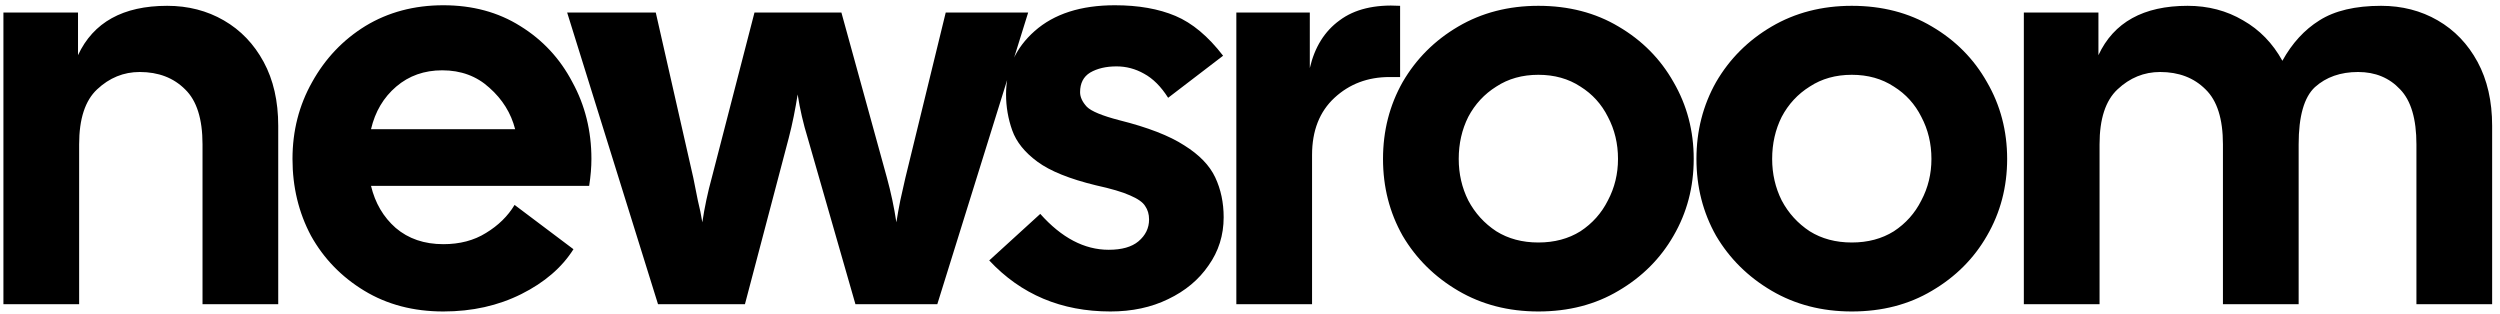 <svg width="263" height="33" viewBox="0 0 263 33" fill="none" xmlns="http://www.w3.org/2000/svg">
<path d="M0.36 32V1.32H8.207V5.804C9.82 2.343 12.947 0.612 17.588 0.612C19.791 0.612 21.777 1.123 23.547 2.146C25.317 3.169 26.713 4.624 27.736 6.512C28.759 8.4 29.27 10.642 29.27 13.238V32H21.305V15.185C21.305 12.51 20.695 10.583 19.476 9.403C18.257 8.184 16.664 7.574 14.697 7.574C13.006 7.574 11.511 8.184 10.213 9.403C8.954 10.583 8.325 12.51 8.325 15.185V32H0.36ZM46.641 32.767C43.495 32.767 40.722 32.039 38.322 30.584C35.923 29.129 34.055 27.201 32.717 24.802C31.419 22.363 30.77 19.669 30.77 16.719C30.77 13.769 31.459 11.075 32.835 8.636C34.212 6.158 36.08 4.191 38.44 2.736C40.84 1.281 43.573 0.553 46.641 0.553C49.709 0.553 52.404 1.281 54.724 2.736C57.084 4.191 58.913 6.158 60.211 8.636C61.549 11.075 62.217 13.769 62.217 16.719C62.217 17.152 62.198 17.604 62.158 18.076C62.119 18.548 62.06 19.04 61.981 19.551H39.03C39.463 21.36 40.328 22.835 41.626 23.976C42.964 25.117 44.635 25.687 46.641 25.687C48.372 25.687 49.867 25.294 51.125 24.507C52.423 23.72 53.426 22.737 54.134 21.557L60.329 26.218C59.11 28.145 57.281 29.719 54.842 30.938C52.404 32.157 49.67 32.767 46.641 32.767ZM46.523 7.397C44.635 7.397 43.023 7.967 41.685 9.108C40.348 10.249 39.463 11.743 39.03 13.592H54.193C53.761 11.901 52.856 10.445 51.479 9.226C50.142 8.007 48.49 7.397 46.523 7.397ZM69.223 32L59.665 1.32H68.987L72.94 18.725C73.097 19.472 73.254 20.259 73.412 21.085C73.608 21.872 73.766 22.639 73.884 23.386C74.12 21.813 74.454 20.239 74.887 18.666L79.371 1.32H88.516L93.295 18.666C93.727 20.239 94.062 21.813 94.298 23.386C94.416 22.639 94.553 21.872 94.711 21.085C94.907 20.259 95.084 19.472 95.242 18.725L99.49 1.32H108.163L98.605 32H89.991L84.976 14.536C84.504 13.002 84.15 11.468 83.914 9.934C83.796 10.681 83.658 11.448 83.501 12.235C83.343 13.022 83.166 13.789 82.97 14.536L78.368 32H69.223ZM116.811 32.767C111.658 32.767 107.41 30.977 104.067 27.398L109.436 22.501C111.678 25.018 114.077 26.277 116.634 26.277C118.01 26.277 119.053 25.982 119.761 25.392C120.508 24.763 120.882 23.996 120.882 23.091C120.882 22.54 120.744 22.068 120.469 21.675C120.233 21.282 119.702 20.908 118.876 20.554C118.089 20.2 116.889 19.846 115.277 19.492C112.523 18.823 110.478 17.997 109.141 17.014C107.803 16.031 106.918 14.929 106.486 13.71C106.053 12.491 105.837 11.232 105.837 9.934C105.837 7.259 106.84 5.037 108.846 3.267C110.891 1.458 113.703 0.553 117.283 0.553C119.761 0.553 121.885 0.927 123.655 1.674C125.425 2.421 127.096 3.818 128.67 5.863L122.888 10.288C122.14 9.108 121.295 8.262 120.351 7.751C119.446 7.24 118.482 6.984 117.46 6.984C116.358 6.984 115.434 7.2 114.687 7.633C113.979 8.066 113.625 8.754 113.625 9.698C113.625 10.209 113.861 10.721 114.333 11.232C114.805 11.704 115.945 12.176 117.755 12.648C120.744 13.395 123.025 14.28 124.599 15.303C126.172 16.286 127.254 17.407 127.844 18.666C128.434 19.925 128.729 21.321 128.729 22.855C128.729 24.743 128.198 26.434 127.136 27.929C126.113 29.424 124.697 30.604 122.888 31.469C121.118 32.334 119.092 32.767 116.811 32.767ZM130.063 32V1.32H137.792V7.161C138.304 4.958 139.346 3.287 140.919 2.146C142.493 0.966 144.617 0.455 147.291 0.612V8.105H146.17C143.889 8.105 141.962 8.833 140.388 10.288C138.815 11.743 138.028 13.749 138.028 16.306V32H130.063ZM161.836 32.767C158.689 32.767 155.877 32.039 153.399 30.584C150.921 29.129 148.974 27.201 147.558 24.802C146.181 22.363 145.493 19.669 145.493 16.719C145.493 13.769 146.181 11.075 147.558 8.636C148.974 6.197 150.921 4.25 153.399 2.795C155.877 1.34 158.689 0.612 161.836 0.612C165.022 0.612 167.834 1.34 170.273 2.795C172.751 4.25 174.678 6.197 176.055 8.636C177.471 11.075 178.179 13.769 178.179 16.719C178.179 19.669 177.471 22.363 176.055 24.802C174.678 27.201 172.751 29.129 170.273 30.584C167.834 32.039 165.022 32.767 161.836 32.767ZM161.836 25.51C163.527 25.51 165.002 25.117 166.261 24.33C167.52 23.504 168.483 22.422 169.152 21.085C169.86 19.748 170.214 18.292 170.214 16.719C170.214 15.106 169.86 13.631 169.152 12.294C168.483 10.957 167.52 9.895 166.261 9.108C165.002 8.282 163.527 7.869 161.836 7.869C160.145 7.869 158.67 8.282 157.411 9.108C156.152 9.895 155.169 10.957 154.461 12.294C153.792 13.631 153.458 15.106 153.458 16.719C153.458 18.292 153.792 19.748 154.461 21.085C155.169 22.422 156.152 23.504 157.411 24.33C158.67 25.117 160.145 25.51 161.836 25.51ZM194.809 32.767C191.663 32.767 188.85 32.039 186.372 30.584C183.894 29.129 181.947 27.201 180.531 24.802C179.155 22.363 178.466 19.669 178.466 16.719C178.466 13.769 179.155 11.075 180.531 8.636C181.947 6.197 183.894 4.25 186.372 2.795C188.85 1.34 191.663 0.612 194.809 0.612C197.995 0.612 200.808 1.34 203.246 2.795C205.724 4.25 207.652 6.197 209.028 8.636C210.444 11.075 211.152 13.769 211.152 16.719C211.152 19.669 210.444 22.363 209.028 24.802C207.652 27.201 205.724 29.129 203.246 30.584C200.808 32.039 197.995 32.767 194.809 32.767ZM194.809 25.51C196.501 25.51 197.976 25.117 199.234 24.33C200.493 23.504 201.457 22.422 202.125 21.085C202.833 19.748 203.187 18.292 203.187 16.719C203.187 15.106 202.833 13.631 202.125 12.294C201.457 10.957 200.493 9.895 199.234 9.108C197.976 8.282 196.501 7.869 194.809 7.869C193.118 7.869 191.643 8.282 190.384 9.108C189.126 9.895 188.142 10.957 187.434 12.294C186.766 13.631 186.431 15.106 186.431 16.719C186.431 18.292 186.766 19.748 187.434 21.085C188.142 22.422 189.126 23.504 190.384 24.33C191.643 25.117 193.118 25.51 194.809 25.51ZM212.908 32V1.32H220.755V5.804C222.367 2.343 225.494 0.612 230.136 0.612C232.299 0.612 234.246 1.123 235.977 2.146C237.707 3.129 239.084 4.545 240.107 6.394C241.129 4.545 242.427 3.129 244.001 2.146C245.613 1.123 247.777 0.612 250.491 0.612C252.693 0.612 254.68 1.123 256.45 2.146C258.22 3.169 259.616 4.624 260.639 6.512C261.661 8.4 262.173 10.642 262.173 13.238V32H254.208V15.185C254.208 12.51 253.637 10.583 252.497 9.403C251.356 8.184 249.881 7.574 248.072 7.574C246.223 7.574 244.709 8.105 243.529 9.167C242.388 10.229 241.818 12.235 241.818 15.185V32H233.853V15.185C233.853 12.51 233.243 10.583 232.024 9.403C230.804 8.184 229.211 7.574 227.245 7.574C225.553 7.574 224.059 8.184 222.761 9.403C221.502 10.583 220.873 12.51 220.873 15.185V32H212.908Z" fill="black"/>
</svg>
